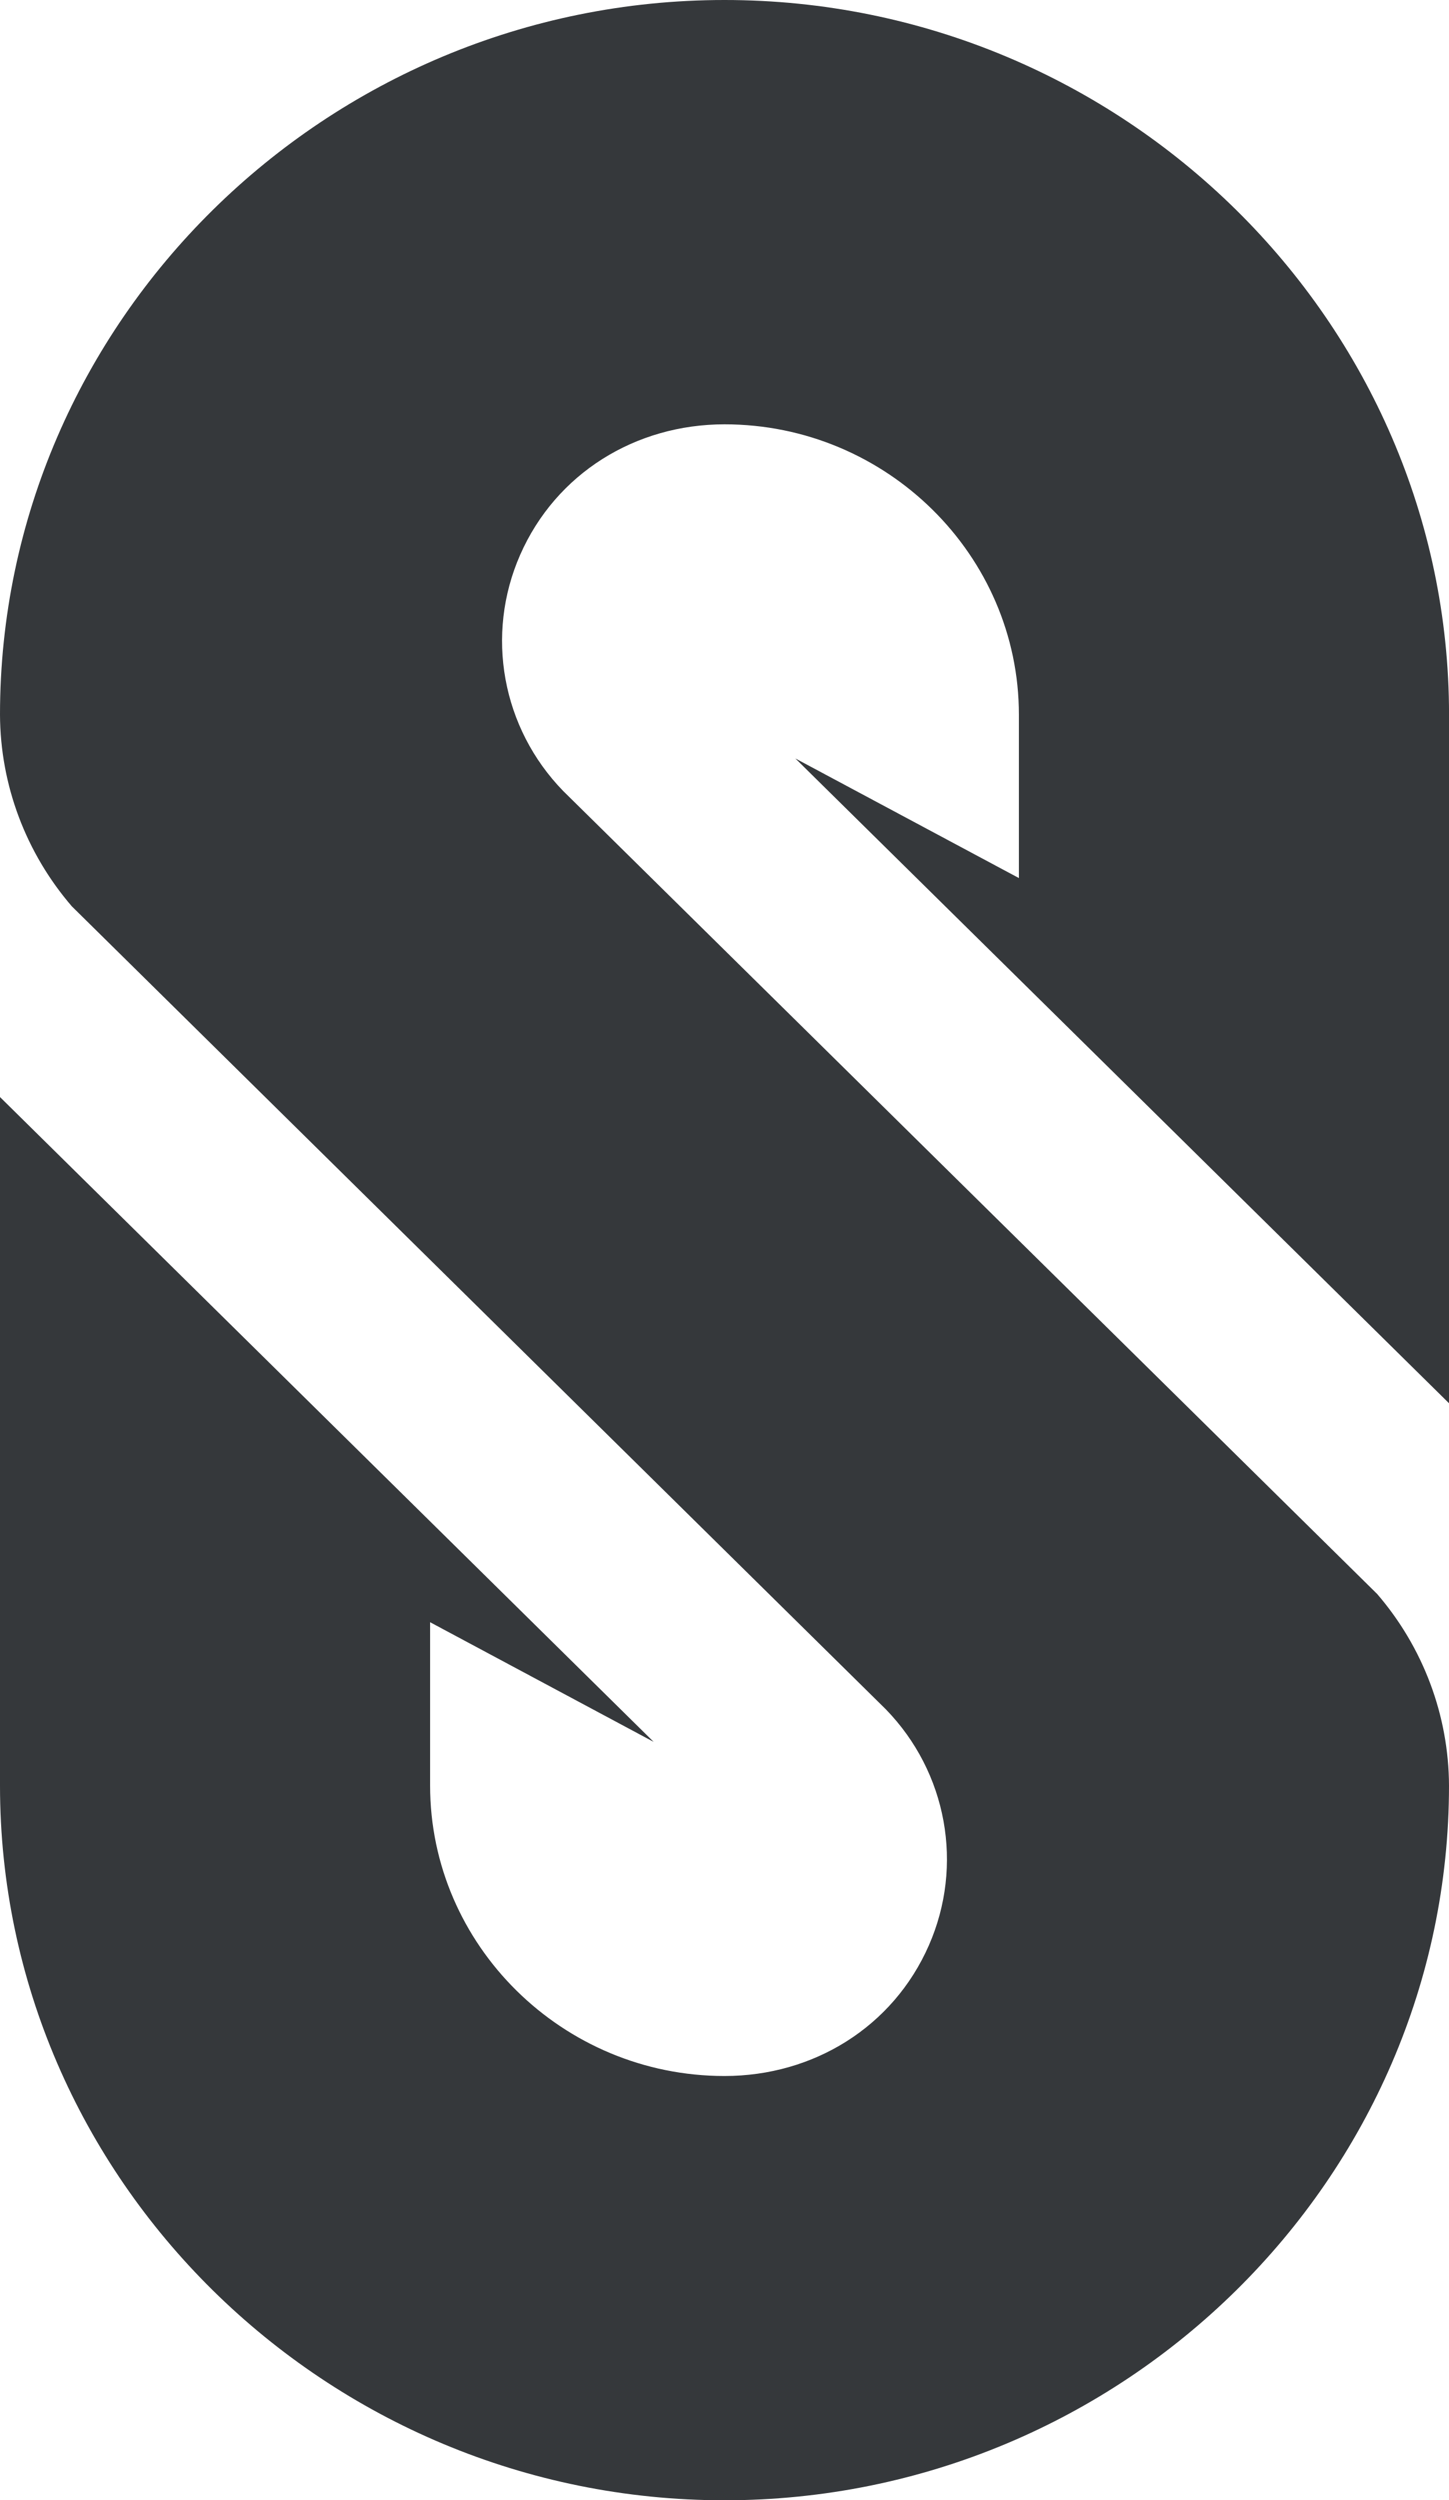 <svg width="40" height="69" viewBox="0 0 40 69" fill="none" xmlns="http://www.w3.org/2000/svg">
<path fill-rule="evenodd" clip-rule="evenodd" d="M19.631 42.416L23.209 45.944L24.454 47.172C26.145 48.911 26.612 51.482 25.639 53.692C24.651 55.937 22.459 57.291 20 57.291C15.53 57.291 11.873 53.684 11.873 49.276V44.768L18.044 48.07L5.702 35.899L0 30.275V49.277C0 60.125 9 69 20 69C31 69 40 60.125 40 49.277C39.992 47.339 39.289 45.466 38.017 43.989L28.127 34.235L22.056 28.247L20.37 26.585L16.792 23.056L15.546 21.828C13.855 20.089 13.388 17.518 14.361 15.308C15.349 13.064 17.541 11.71 20 11.71C24.47 11.71 28.127 15.316 28.127 19.724V24.232L21.956 20.931L34.298 33.102L40.001 38.726V19.724C40 8.876 31 0 20 0C9 0 0 8.876 0 19.724C0.008 21.662 0.711 23.535 1.983 25.012L11.873 34.766L17.945 40.753L19.631 42.416Z" fill="#35383B"/>
</svg>
